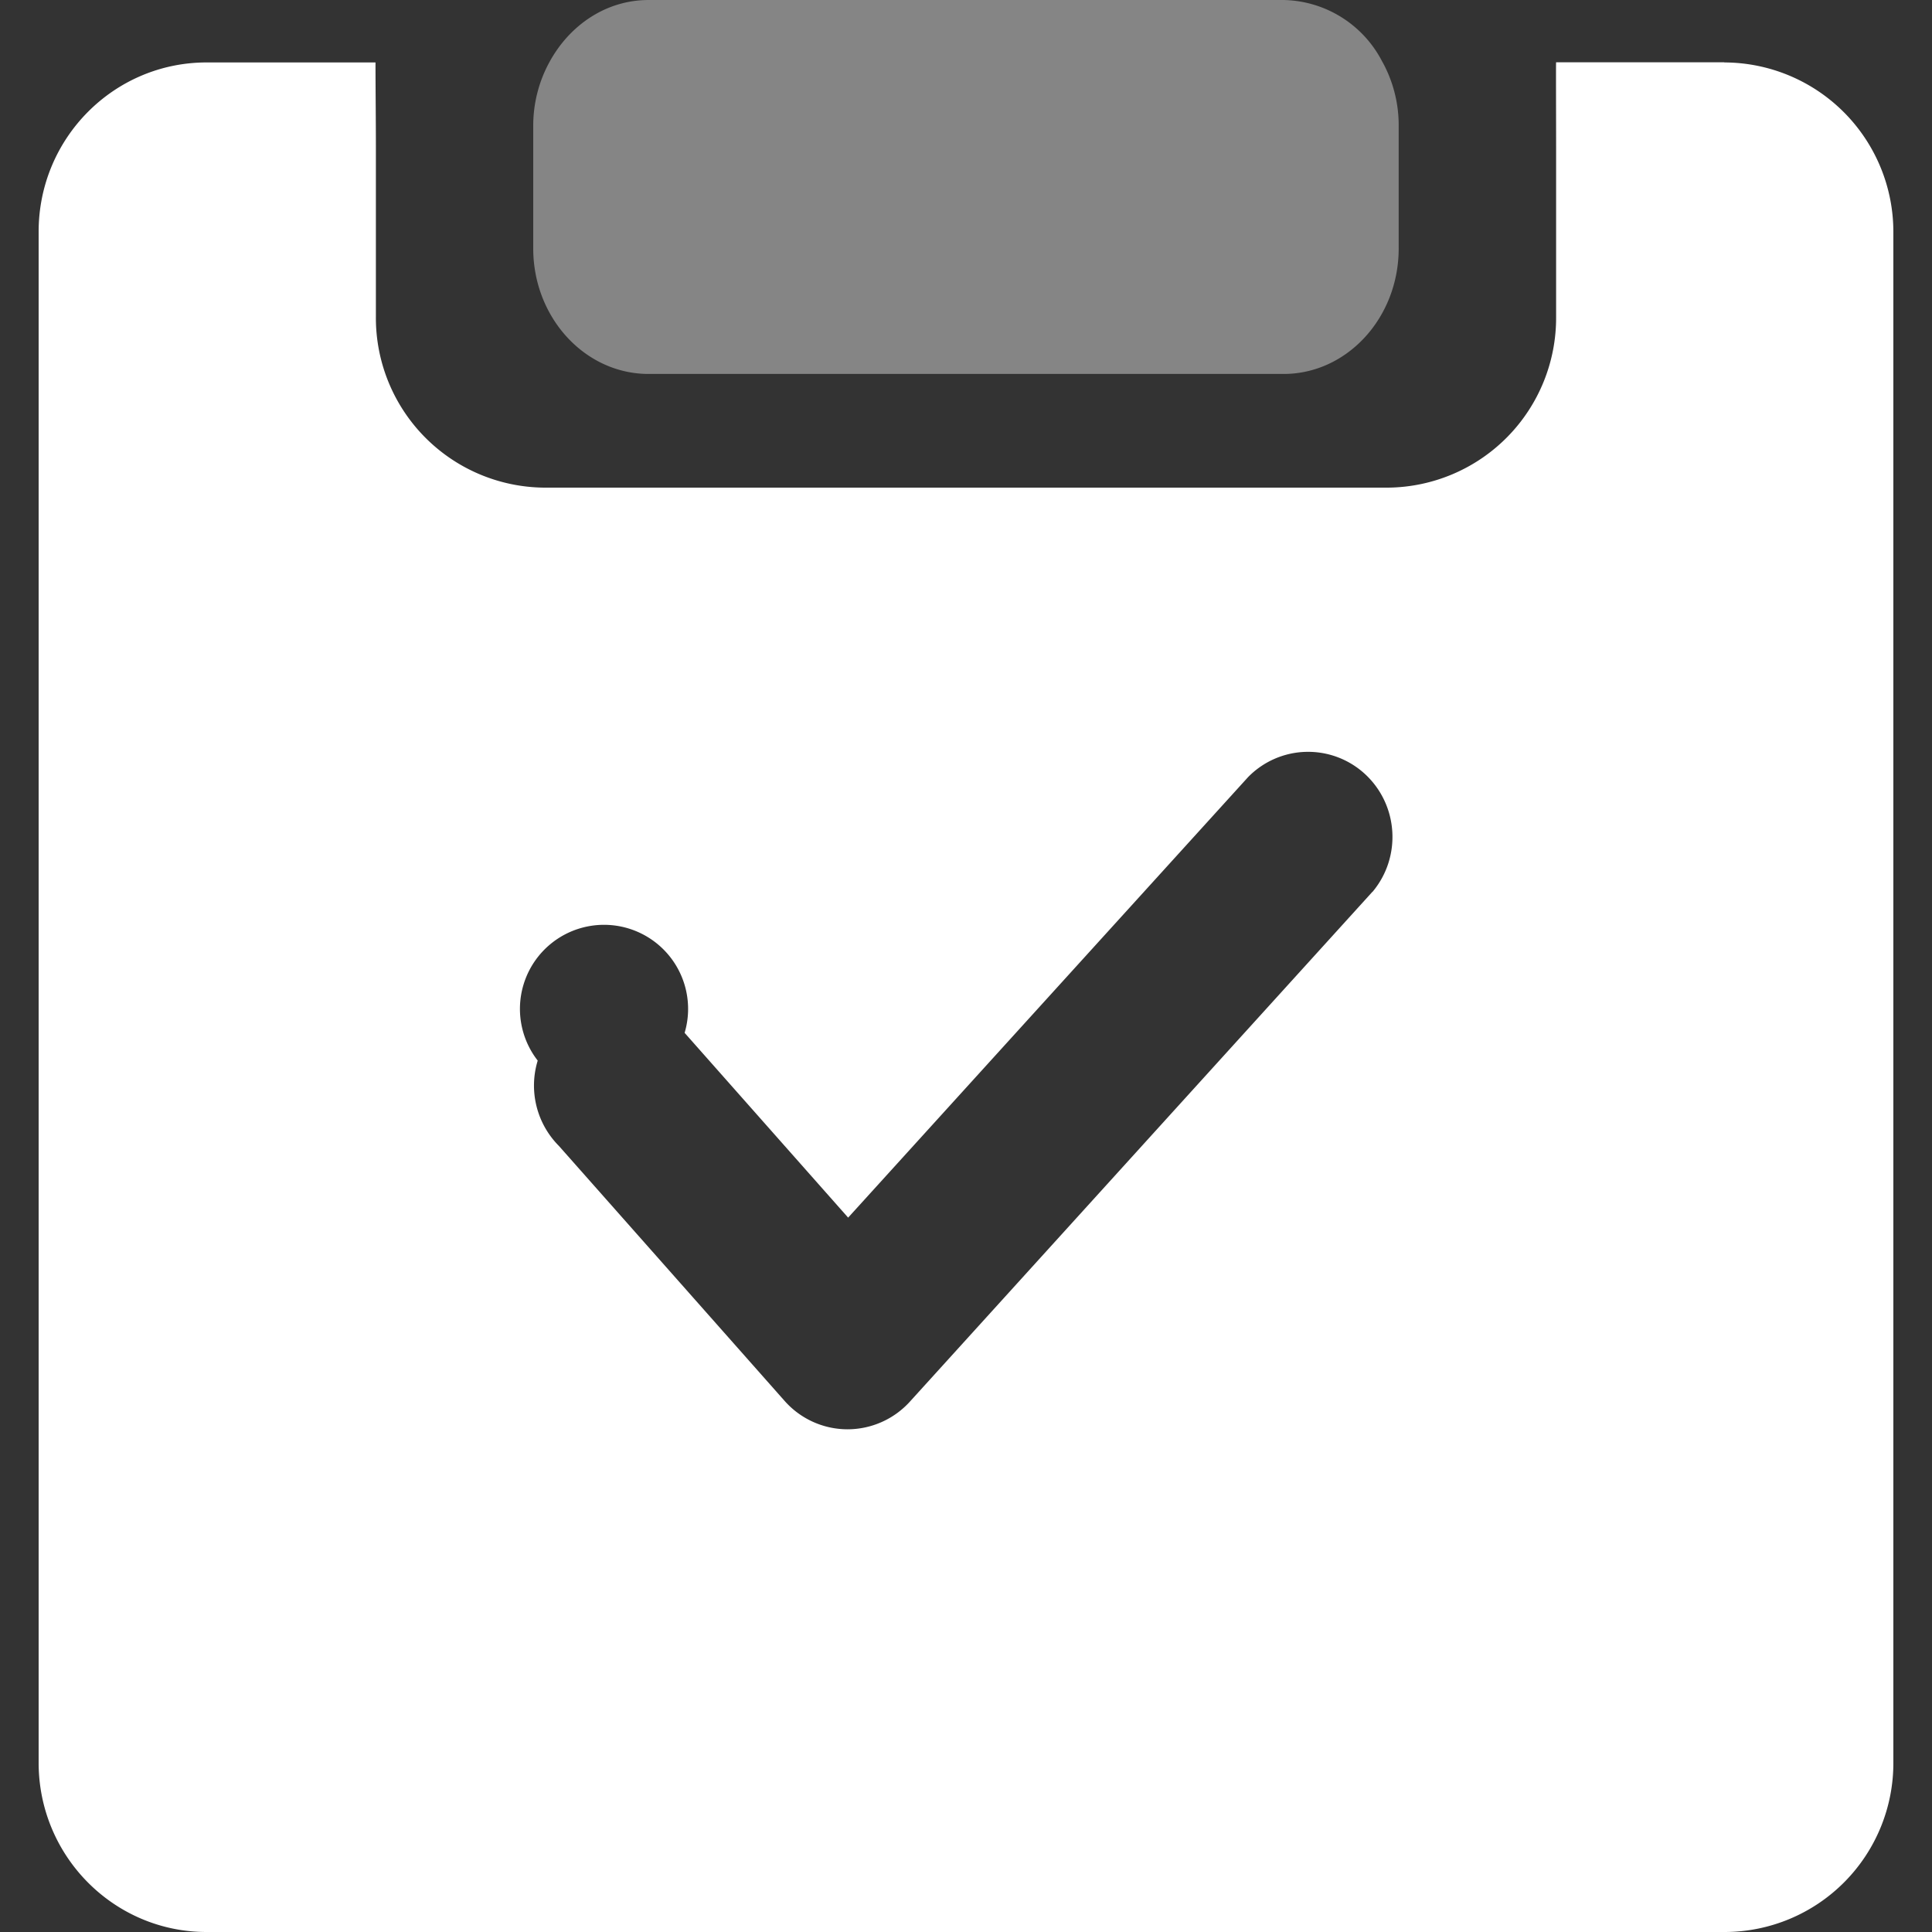 <svg t="1665372865638" viewBox="0 0 1024 1024" version="1.1" xmlns="http://www.w3.org/2000/svg" p-id="6151" width="200" height="200"><rect x="0" y="0" width="1024" height="1024" fill="#333333" stroke="none"/><path d="M727.408 472.678l-245.146 270.213a44.646 44.646 0 0 1-33.055 14.664h-0.246a44.564 44.564 0 0 1-33.055-14.991l-119.644-135.168a45.343 45.343 0 0 1-11.264-45.261 44.564 44.564 0 1 1 77.865-14.705l86.671 97.935 211.968-233.472a44.483 44.483 0 0 1 61.972-1.638c17.736 16.384 19.497 43.909 4.014 62.423M913.981 33.014h-89.211c-0.123 0 0 28.918 0 45.548v89.293A89.989 89.989 0 0 1 735.641 258.458H288.399a89.989 89.989 0 0 1-89.17-90.644V78.643c0-16.712-0.205-30.31-0.205-45.548H109.527C60.334 33.096 20.48 73.236 20.48 122.798V934.298C20.48 983.777 60.334 1024 109.486 1024h805.028A89.498 89.498 0 0 0 1003.52 934.298V122.798a89.825 89.825 0 0 0-89.62-89.702" fill="#FFFFFF" p-id="6152"></path><path d="M732.774 32.973A60.088 60.088 0 0 0 680.345 0H343.777C321.249 0 301.875 13.312 291.225 32.891c-5.612 10.24-8.561 21.791-8.602 33.505v65.29c0 36.659 27.402 66.519 61.153 66.519h336.527c33.669 0 61.03-29.778 61.03-66.519V66.396a69.632 69.632 0 0 0-8.52-33.423" fill="#FFFFFF" opacity=".4" p-id="6153"></path></svg>